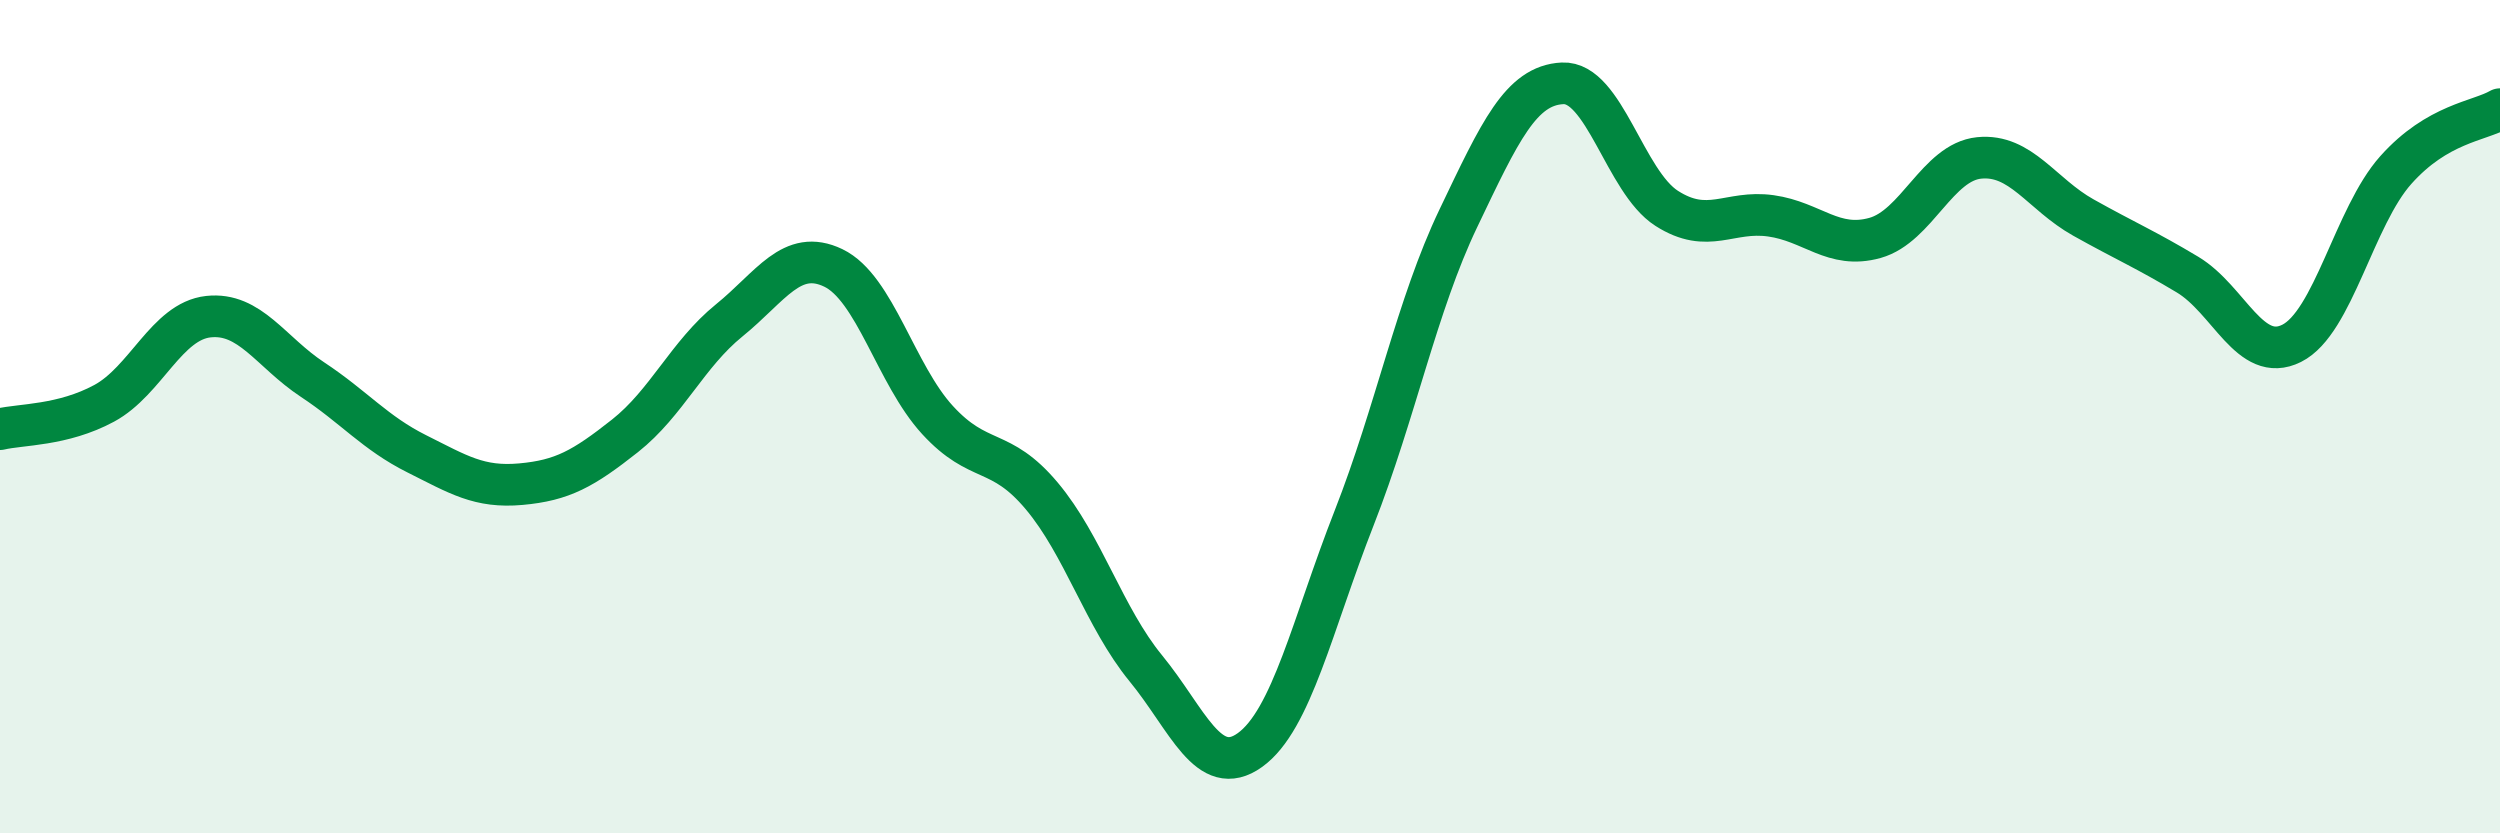 
    <svg width="60" height="20" viewBox="0 0 60 20" xmlns="http://www.w3.org/2000/svg">
      <path
        d="M 0,10.3 C 0.5,10.18 1.5,10.22 2.5,9.68 C 3.5,9.14 4,7.71 5,7.6 C 6,7.49 6.5,8.45 7.5,9.11 C 8.5,9.77 9,10.39 10,10.89 C 11,11.39 11.5,11.71 12.5,11.62 C 13.5,11.53 14,11.25 15,10.46 C 16,9.67 16.5,8.5 17.5,7.69 C 18.5,6.88 19,5.95 20,6.43 C 21,6.91 21.5,8.99 22.5,10.08 C 23.5,11.17 24,10.71 25,11.9 C 26,13.09 26.5,14.82 27.5,16.04 C 28.5,17.26 29,18.72 30,18 C 31,17.28 31.5,14.98 32.5,12.43 C 33.5,9.88 34,7.33 35,5.24 C 36,3.15 36.5,2.05 37.5,2 C 38.5,1.95 39,4.36 40,5 C 41,5.64 41.5,5.04 42.5,5.18 C 43.5,5.32 44,5.99 45,5.71 C 46,5.43 46.5,3.89 47.5,3.79 C 48.5,3.69 49,4.66 50,5.22 C 51,5.78 51.5,5.99 52.5,6.59 C 53.5,7.19 54,8.74 55,8.24 C 56,7.74 56.5,5.2 57.5,4.08 C 58.5,2.96 59.5,2.91 60,2.62L60 20L0 20Z"
        fill="#008740"
        opacity="0.1"
        stroke-linecap="round"
        stroke-linejoin="round"
      />
      <path
        d="M 0,10.3 C 0.5,10.18 1.5,10.22 2.5,9.68 C 3.5,9.14 4,7.71 5,7.6 C 6,7.49 6.5,8.45 7.5,9.11 C 8.5,9.77 9,10.39 10,10.89 C 11,11.39 11.5,11.71 12.5,11.62 C 13.5,11.53 14,11.25 15,10.46 C 16,9.67 16.5,8.5 17.5,7.69 C 18.5,6.88 19,5.95 20,6.43 C 21,6.91 21.5,8.99 22.5,10.08 C 23.5,11.17 24,10.71 25,11.9 C 26,13.09 26.5,14.82 27.5,16.04 C 28.5,17.26 29,18.72 30,18 C 31,17.28 31.5,14.98 32.5,12.43 C 33.5,9.88 34,7.33 35,5.24 C 36,3.15 36.5,2.05 37.5,2 C 38.5,1.95 39,4.36 40,5 C 41,5.64 41.5,5.04 42.5,5.18 C 43.5,5.32 44,5.99 45,5.71 C 46,5.43 46.5,3.89 47.5,3.79 C 48.5,3.69 49,4.66 50,5.22 C 51,5.78 51.5,5.99 52.5,6.59 C 53.5,7.19 54,8.74 55,8.24 C 56,7.74 56.5,5.2 57.5,4.08 C 58.5,2.96 59.5,2.91 60,2.62"
        stroke="#008740"
        stroke-width="1"
        fill="none"
        stroke-linecap="round"
        stroke-linejoin="round"
      />
    </svg>
  